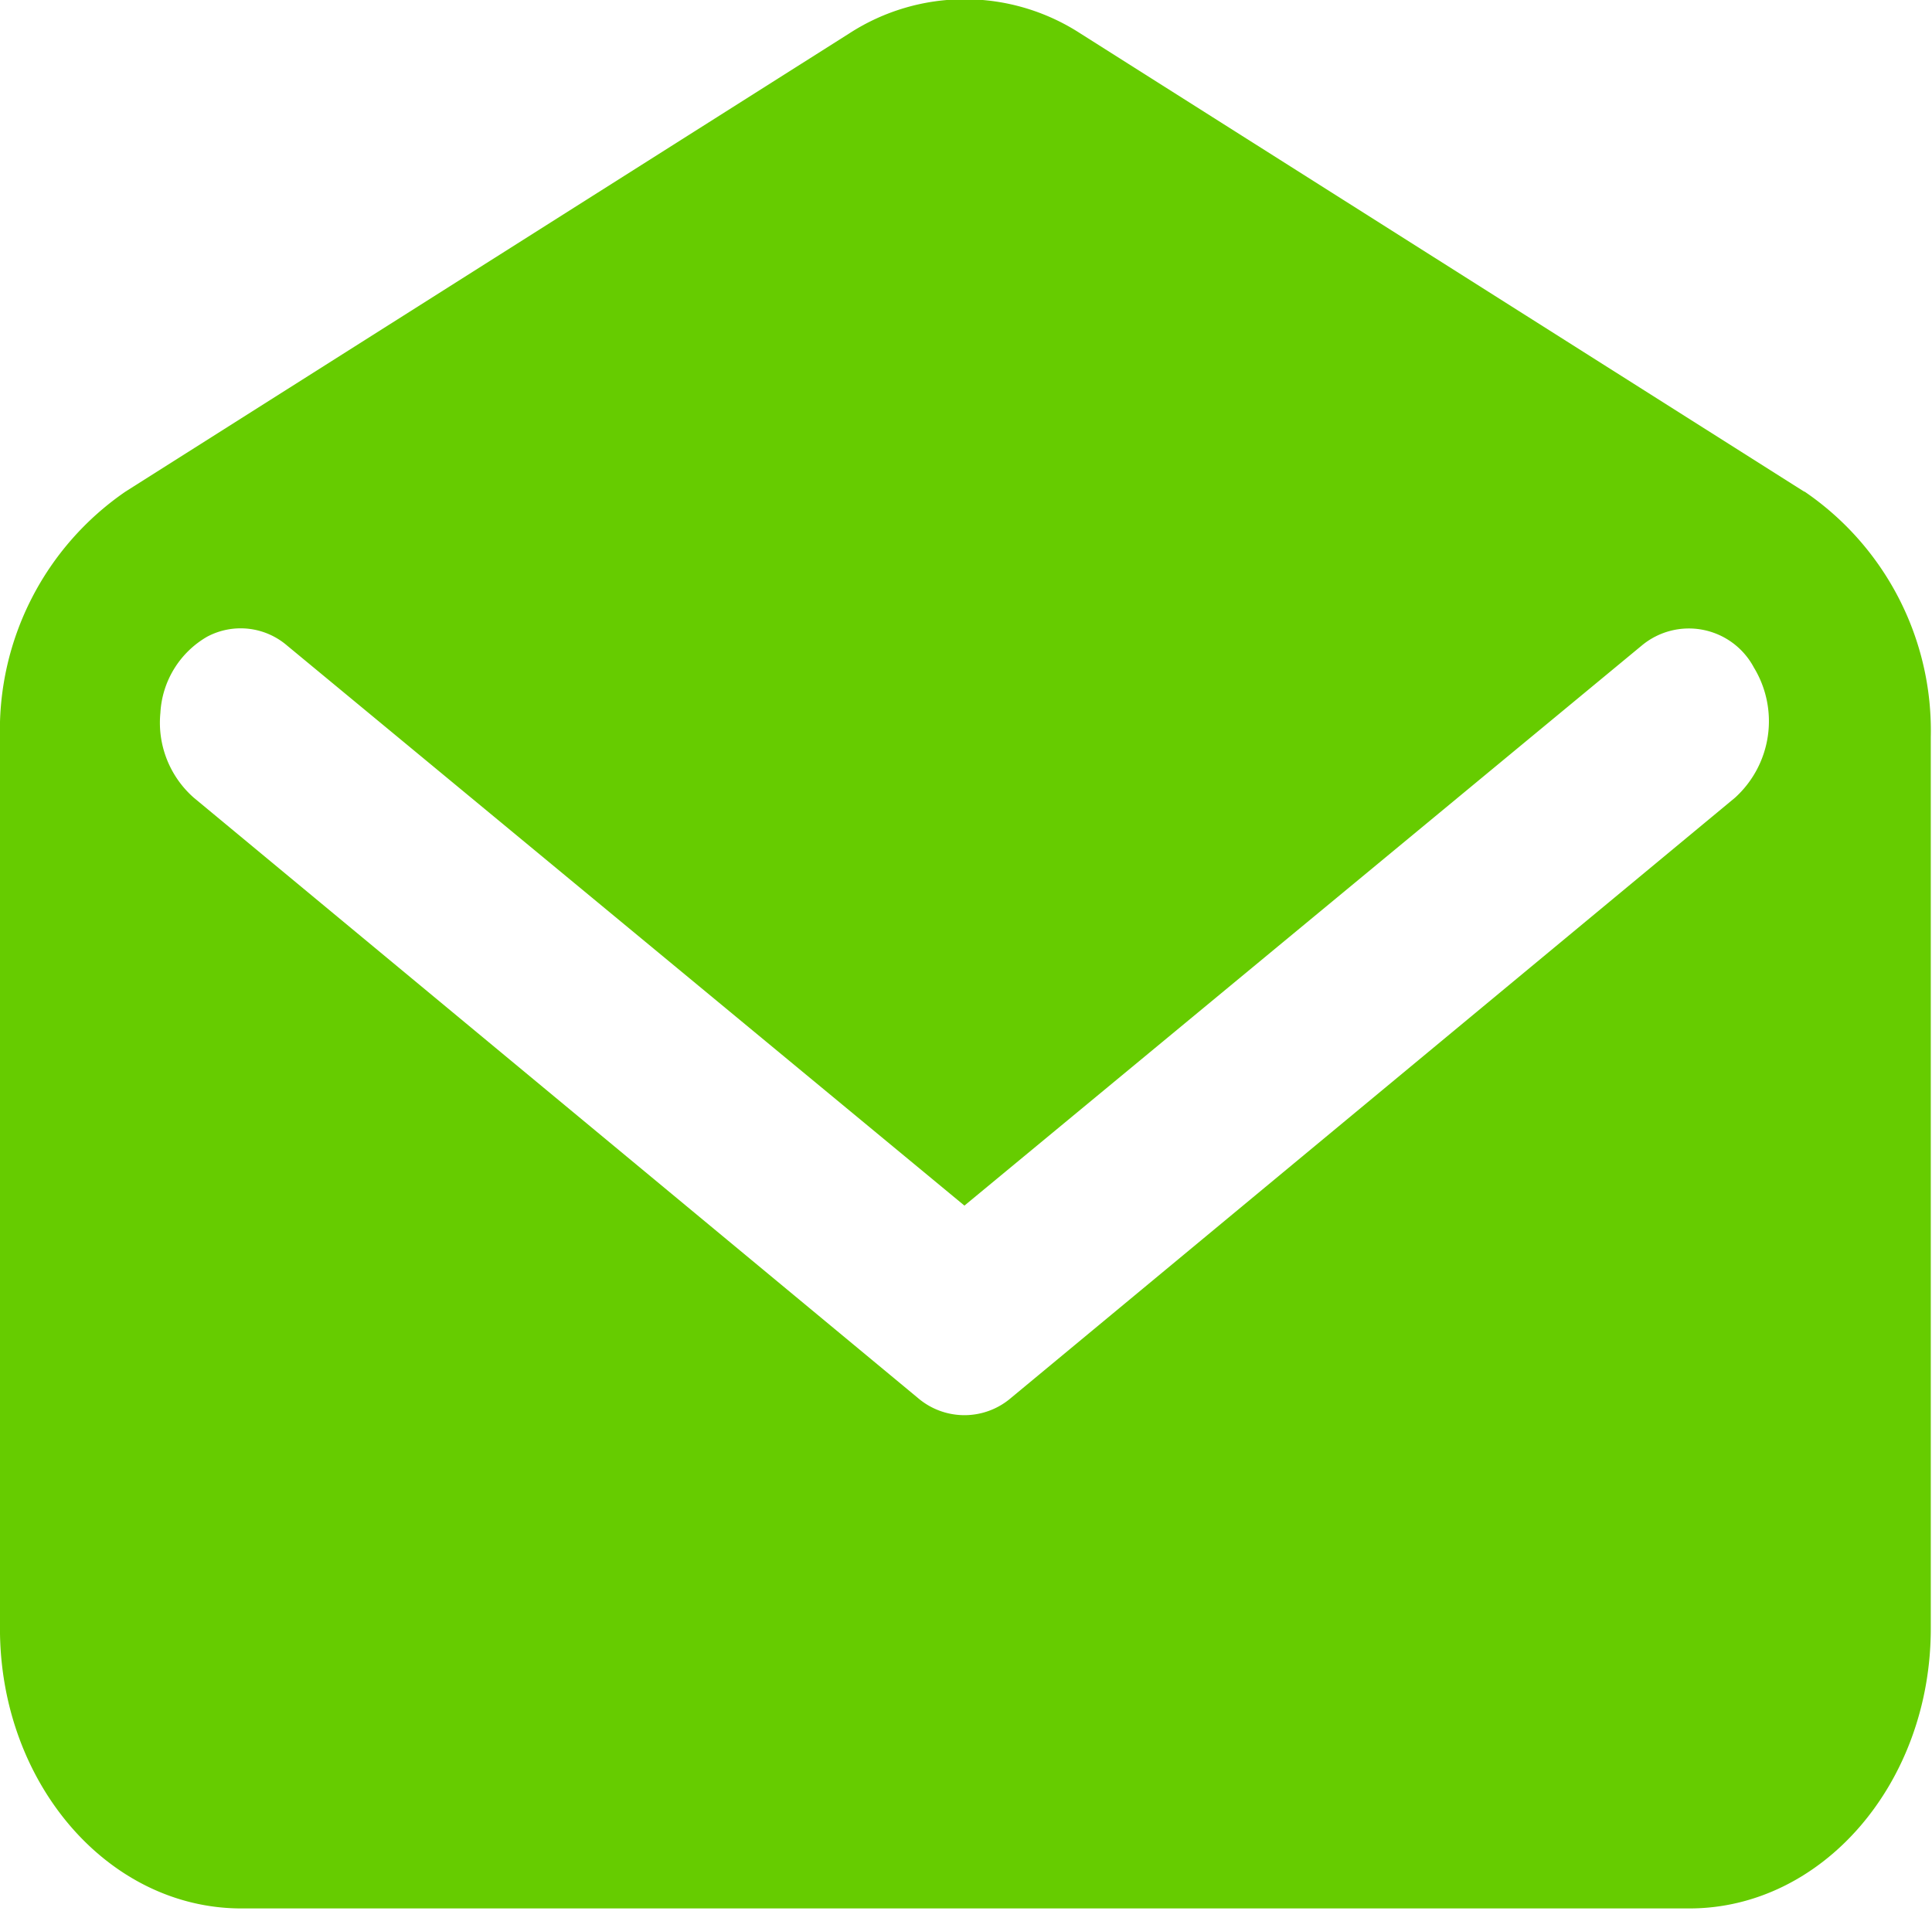 <svg xmlns="http://www.w3.org/2000/svg" xmlns:xlink="http://www.w3.org/1999/xlink" width="48" height="47.477" viewBox="0 0 48 47.477">
  <defs>
    <clipPath id="clip-path">
      <rect id="矩形_14613" data-name="矩形 14613" width="48" height="47.477" fill="#6c0"/>
    </clipPath>
  </defs>
  <g id="组_533" data-name="组 533" transform="translate(-491 -141)">
    <g id="组_532" data-name="组 532" transform="translate(491 141)">
      <g id="组_531" data-name="组 531" transform="translate(0 0)" clip-path="url(#clip-path)">
        <path id="路径_1140" data-name="路径 1140" d="M535.824,152.932l-17.986-11.386a5.275,5.275,0,0,0-5.736,0l-17.985,11.386a7.194,7.194,0,0,0-3.118,6.1v22.146c0,3.842,2.684,6.957,6,6.957h35.971c3.311,0,6-3.115,6-6.957V159.031a7.187,7.187,0,0,0-3.137-6.1Zm-1.719,7.606L516.12,175.449a1.777,1.777,0,0,1-2.318,0l-17.986-14.911a2.482,2.482,0,0,1-.831-2.11,2.331,2.331,0,0,1,1.159-1.89,1.77,1.77,0,0,1,1.99.22l16.827,13.914,16.826-13.914a1.829,1.829,0,0,1,2.788.545,2.567,2.567,0,0,1-.47,3.235Zm0,0" transform="translate(-491 -140.717)" fill="#6c0"/>
      </g>
    </g>
  </g>
</svg>

